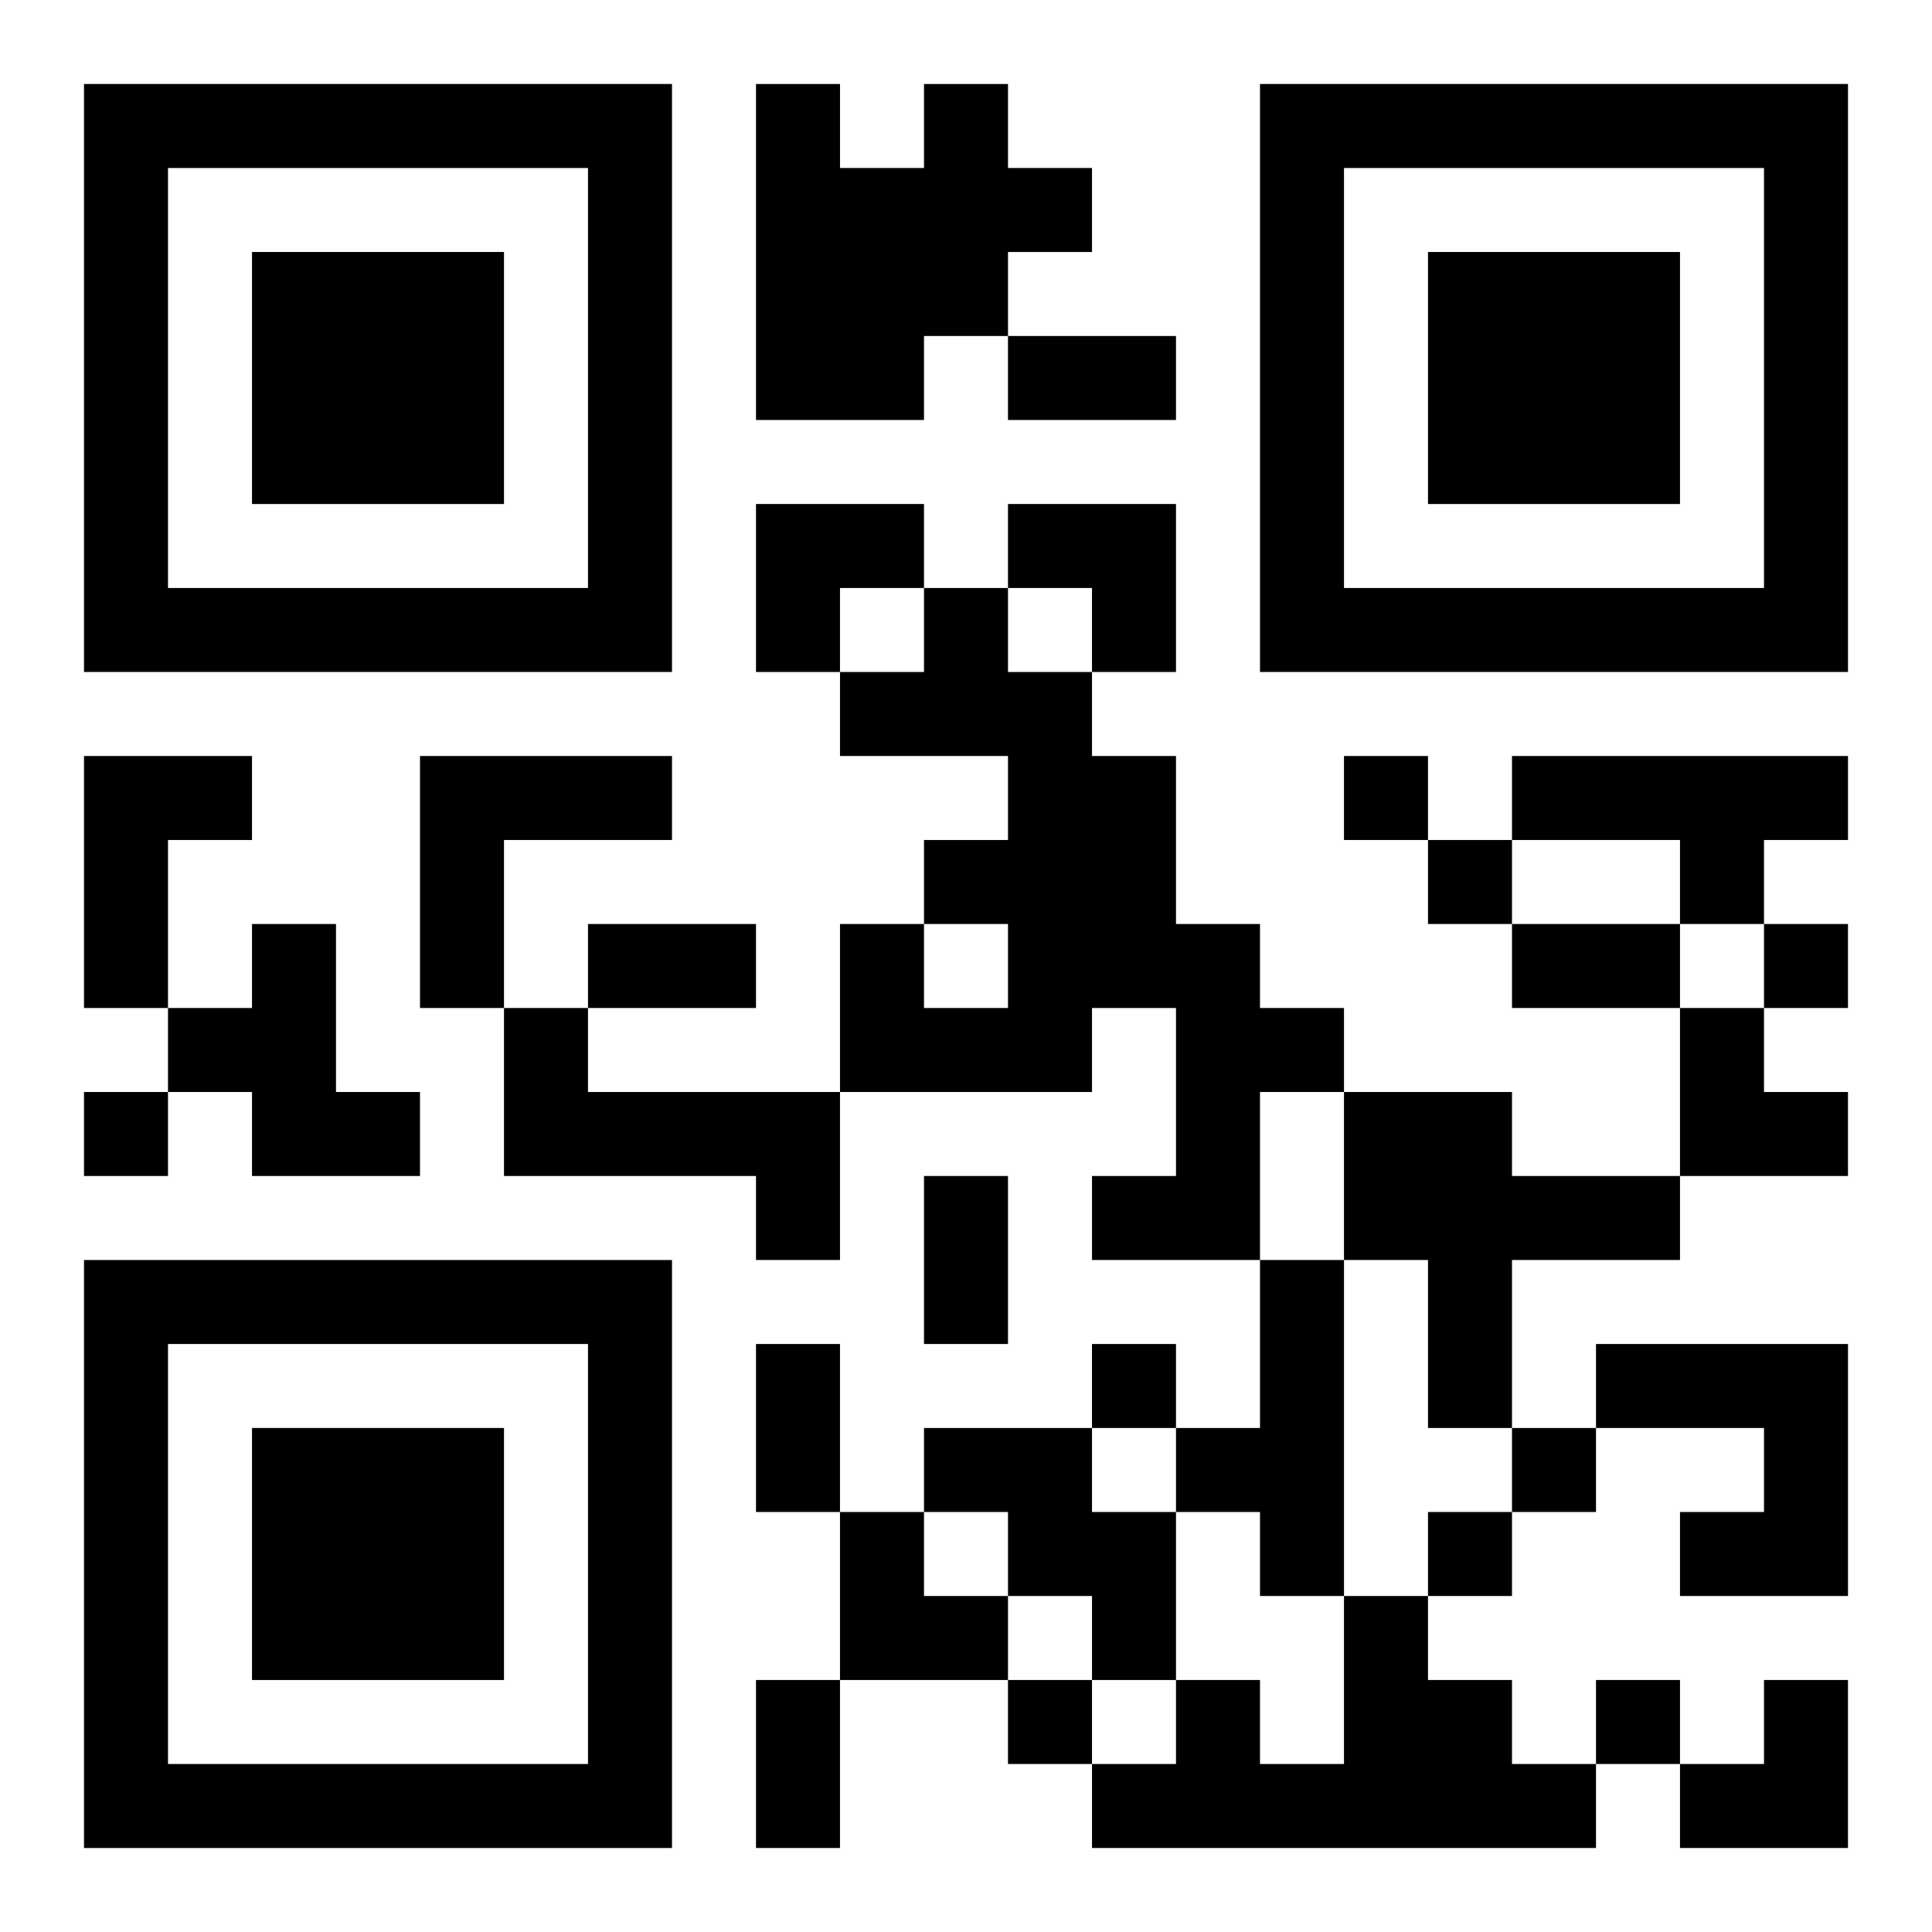 <?xml version="1.0" encoding="UTF-8"?>
<svg width="250" height="250" baseProfile="full" version="1.1" viewBox="-1 -1 23 23" xmlns="http://www.w3.org/2000/svg" xmlns:xlink="http://www.w3.org/1999/xlink"><symbol id="a"><path d="m0 7v7h7v-7h-7zm1 1h5v5h-5v-5zm1 1v3h3v-3h-3z"/></symbol><use y="-7" xlink:href="#a"/><use y="7" xlink:href="#a"/><use x="14" y="-7" xlink:href="#a"/><path d="m10 0h1v1h1v1h-1v1h-1v1h-2v-4h1v1h1v-1m0 6h1v1h1v1h1v2h1v1h1v1h-1v2h-2v-1h1v-2h-1v1h-3v-2h1v1h1v-1h-1v-1h1v-1h-2v-1h1v-1m-10 2h2v1h-1v2h-1v-3m4 0h3v1h-2v2h-1v-3m13 0h4v1h-1v1h-1v-1h-2v-1m-15 2h1v2h1v1h-2v-1h-1v-1h1v-1m3 1h1v1h3v2h-1v-1h-3v-2m10 1h2v1h2v1h-2v2h-1v-2h-1v-2m-1 2h1v4h-1v-1h-1v-1h1v-2m4 1h3v3h-2v-1h1v-1h-2v-1m-8 1h2v1h1v2h-1v-1h-1v-1h-1v-1m5 2h1v1h1v1h1v1h-6v-1h1v-1h1v1h1v-2m0-10v1h1v-1h-1m1 1v1h1v-1h-1m4 1v1h1v-1h-1m-20 2v1h1v-1h-1m12 3v1h1v-1h-1m5 1v1h1v-1h-1m-1 1v1h1v-1h-1m-5 2v1h1v-1h-1m7 0v1h1v-1h-1m-7-16h2v1h-2v-1m-5 7h2v1h-2v-1m11 0h2v1h-2v-1m-7 3h1v2h-1v-2m-2 2h1v2h-1v-2m0 4h1v2h-1v-2m0-14h2v1h-1v1h-1zm3 0h2v2h-1v-1h-1zm8 6h1v1h1v1h-2zm-10 6h1v1h1v1h-2zm10 2m1 0h1v2h-2v-1h1z"/></svg>

